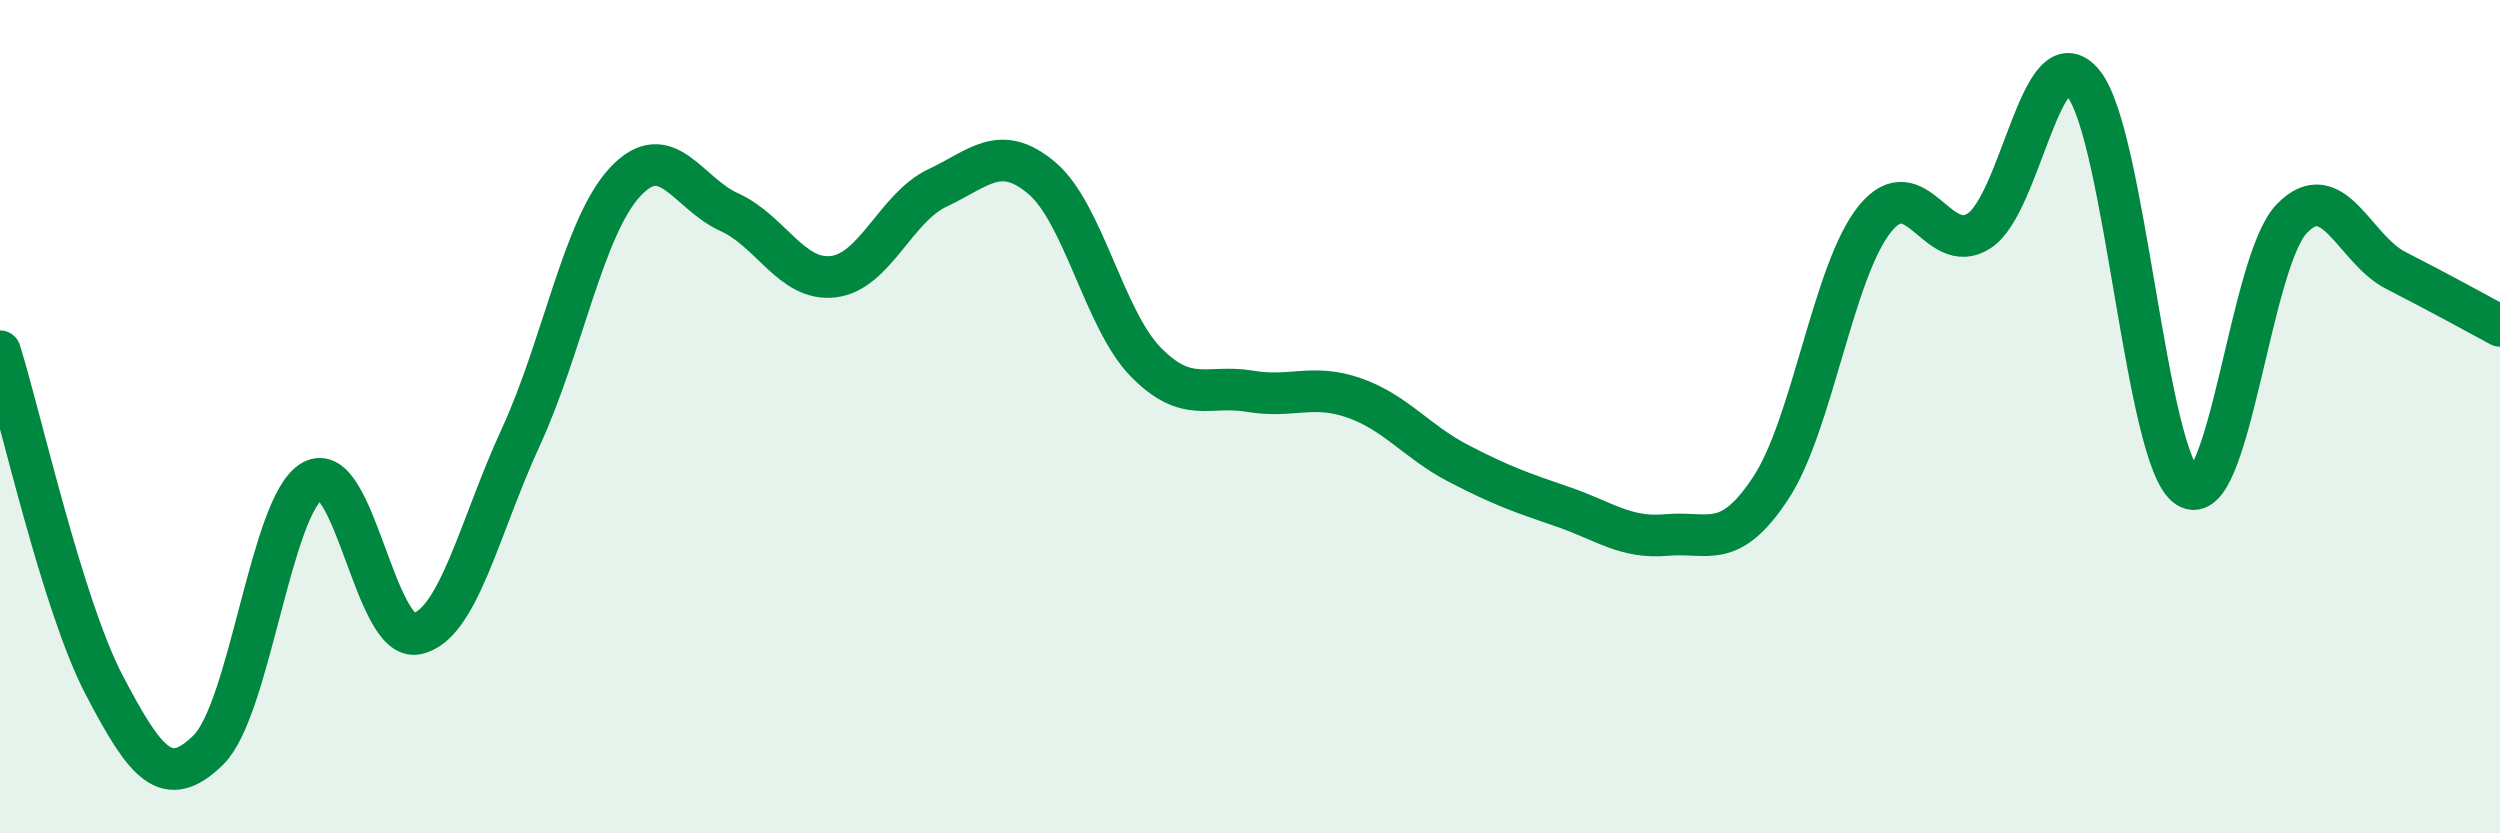 
    <svg width="60" height="20" viewBox="0 0 60 20" xmlns="http://www.w3.org/2000/svg">
      <path
        d="M 0,8.43 C 0.5,10.03 1.5,14.53 2.5,16.44 C 3.5,18.35 4,18.98 5,18 C 6,17.02 6.5,12.1 7.5,11.54 C 8.5,10.98 9,15.42 10,15.21 C 11,15 11.5,12.66 12.5,10.49 C 13.5,8.32 14,5.45 15,4.37 C 16,3.29 16.5,4.64 17.5,5.09 C 18.5,5.54 19,6.76 20,6.64 C 21,6.52 21.5,4.98 22.5,4.51 C 23.5,4.04 24,3.43 25,4.27 C 26,5.11 26.5,7.67 27.5,8.69 C 28.5,9.71 29,9.22 30,9.39 C 31,9.56 31.5,9.2 32.5,9.55 C 33.5,9.9 34,10.6 35,11.12 C 36,11.64 36.5,11.82 37.5,12.16 C 38.5,12.5 39,12.93 40,12.84 C 41,12.75 41.5,13.23 42.5,11.71 C 43.5,10.19 44,6.48 45,5.25 C 46,4.02 46.5,6.19 47.5,5.54 C 48.5,4.89 49,0.77 50,2 C 51,3.23 51.5,11.04 52.5,11.69 C 53.5,12.34 54,6.29 55,5.25 C 56,4.21 56.5,5.98 57.5,6.49 C 58.5,7 59.5,7.55 60,7.82L60 20L0 20Z"
        fill="#008740"
        opacity="0.1"
        stroke-linecap="round"
        stroke-linejoin="round"
      />
      <path
        d="M 0,8.43 C 0.5,10.03 1.5,14.53 2.5,16.44 C 3.5,18.35 4,18.98 5,18 C 6,17.02 6.5,12.1 7.5,11.54 C 8.5,10.98 9,15.42 10,15.21 C 11,15 11.5,12.66 12.5,10.49 C 13.5,8.32 14,5.45 15,4.37 C 16,3.29 16.5,4.64 17.5,5.09 C 18.5,5.54 19,6.76 20,6.64 C 21,6.52 21.5,4.98 22.5,4.51 C 23.5,4.04 24,3.43 25,4.27 C 26,5.11 26.5,7.67 27.5,8.69 C 28.5,9.71 29,9.22 30,9.39 C 31,9.56 31.5,9.2 32.5,9.55 C 33.5,9.9 34,10.6 35,11.12 C 36,11.64 36.5,11.82 37.5,12.16 C 38.5,12.5 39,12.93 40,12.84 C 41,12.75 41.5,13.23 42.5,11.71 C 43.5,10.19 44,6.48 45,5.25 C 46,4.02 46.5,6.19 47.5,5.54 C 48.5,4.89 49,0.77 50,2 C 51,3.23 51.5,11.04 52.5,11.69 C 53.5,12.34 54,6.29 55,5.25 C 56,4.21 56.5,5.98 57.5,6.49 C 58.5,7 59.5,7.55 60,7.82"
        stroke="#008740"
        stroke-width="1"
        fill="none"
        stroke-linecap="round"
        stroke-linejoin="round"
      />
    </svg>
  